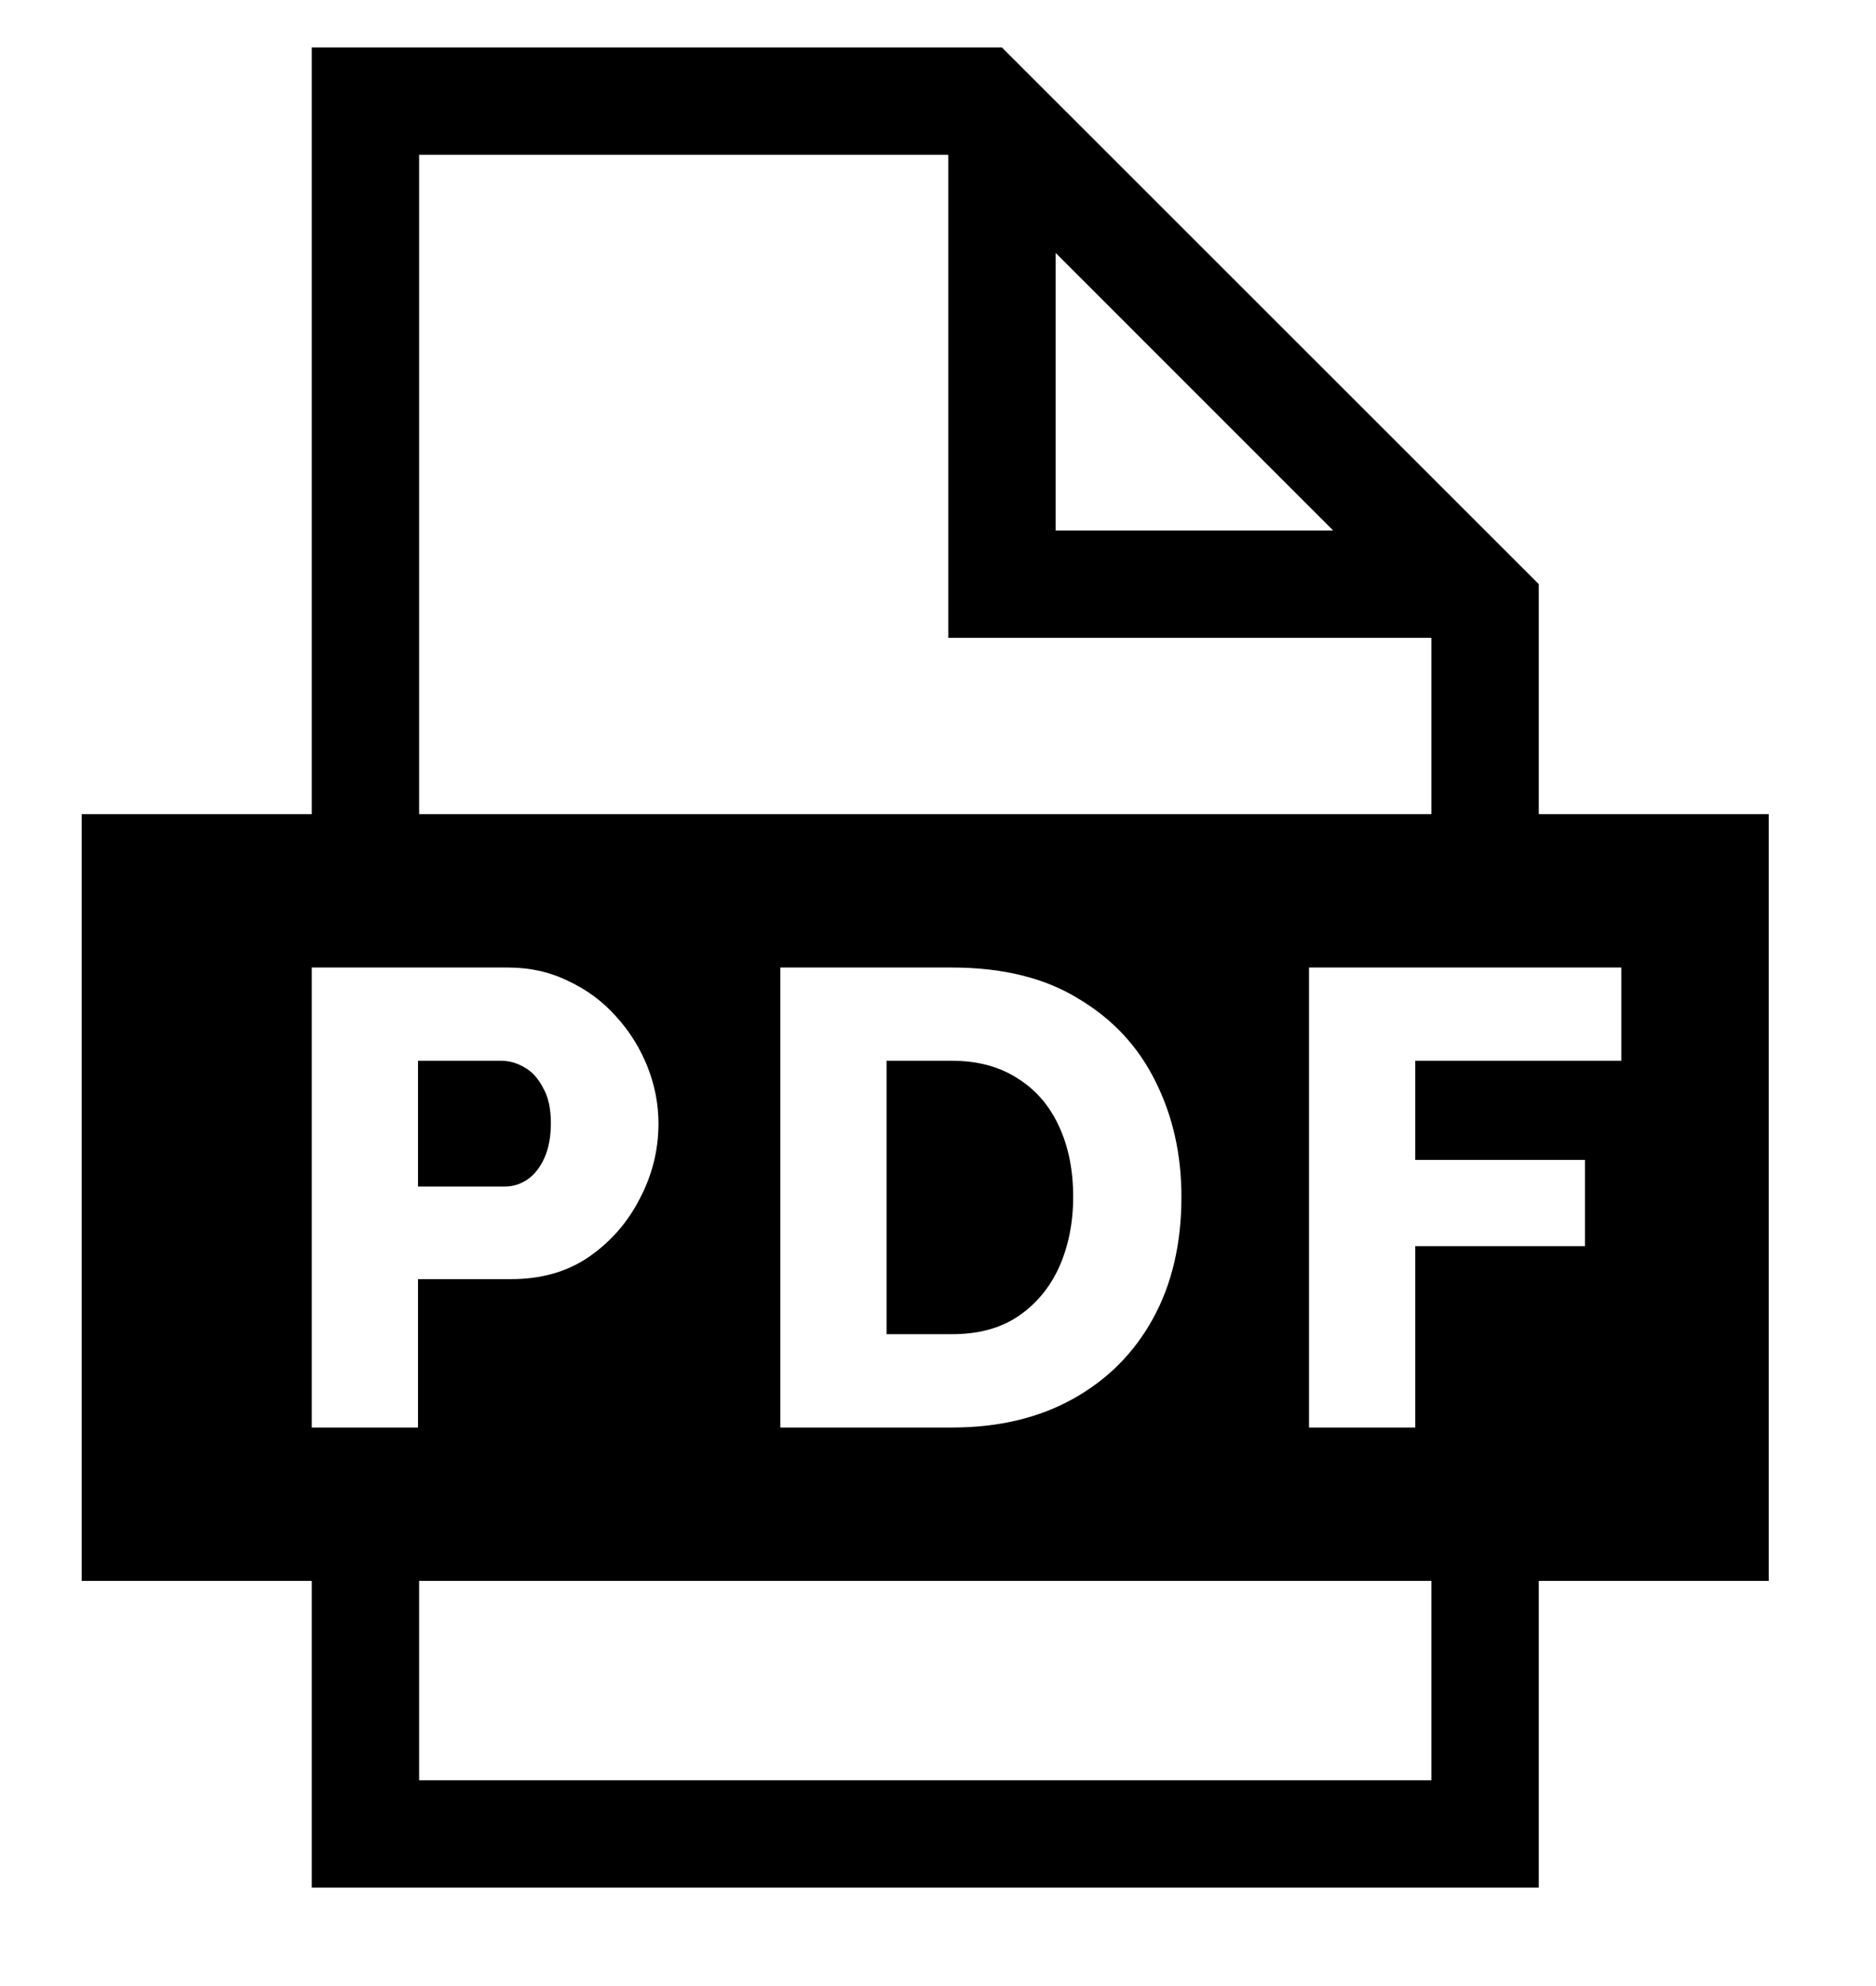 <svg width="17" height="18" viewBox="0 0 17 18" fill="none" xmlns="http://www.w3.org/2000/svg">
<path d="M9.725 10.848C9.725 10.605 9.682 10.391 9.596 10.207C9.51 10.02 9.385 9.875 9.22 9.773C9.056 9.667 8.858 9.614 8.627 9.614H8.034V12.092H8.627C8.862 12.092 9.06 12.04 9.22 11.934C9.385 11.824 9.51 11.675 9.596 11.488C9.682 11.296 9.725 11.082 9.725 10.848Z" fill="black"/>
<path d="M4.575 10.754H3.788V9.614H4.54C4.614 9.614 4.685 9.634 4.751 9.673C4.822 9.712 4.878 9.775 4.922 9.861C4.969 9.943 4.992 10.049 4.992 10.178C4.992 10.303 4.972 10.409 4.933 10.495C4.894 10.581 4.843 10.646 4.781 10.689C4.718 10.732 4.649 10.754 4.575 10.754Z" fill="black"/>
<path fill-rule="evenodd" clip-rule="evenodd" d="M0.74 7.379H2.825V0.43H9.079L13.944 5.294V7.379H16.028V14.328H13.944V17.108H2.825V14.328H0.74V7.379ZM8.593 5.781V1.403H3.798V7.379H12.971V5.781H8.593ZM12.971 16.135V14.328H3.798V16.135H12.971ZM12.081 4.808L9.566 2.292V4.808H12.081ZM11.862 8.769V12.938H12.825V11.294H14.363V10.513H12.825V9.614H14.692V8.769H11.862ZM7.071 12.938V8.769H8.627C9.085 8.769 9.467 8.863 9.772 9.051C10.082 9.235 10.315 9.485 10.471 9.802C10.628 10.115 10.706 10.464 10.706 10.848C10.706 11.27 10.62 11.638 10.448 11.951C10.275 12.265 10.033 12.507 9.72 12.68C9.41 12.852 9.046 12.938 8.627 12.938H7.071ZM2.825 8.769V12.938H3.788V11.593H4.634C4.904 11.593 5.137 11.527 5.333 11.394C5.532 11.257 5.687 11.08 5.797 10.865C5.91 10.65 5.967 10.423 5.967 10.184C5.967 10.008 5.934 9.836 5.867 9.667C5.8 9.499 5.706 9.348 5.585 9.215C5.464 9.078 5.319 8.97 5.151 8.892C4.986 8.81 4.804 8.769 4.604 8.769H2.825Z" fill="black"/>
</svg>
